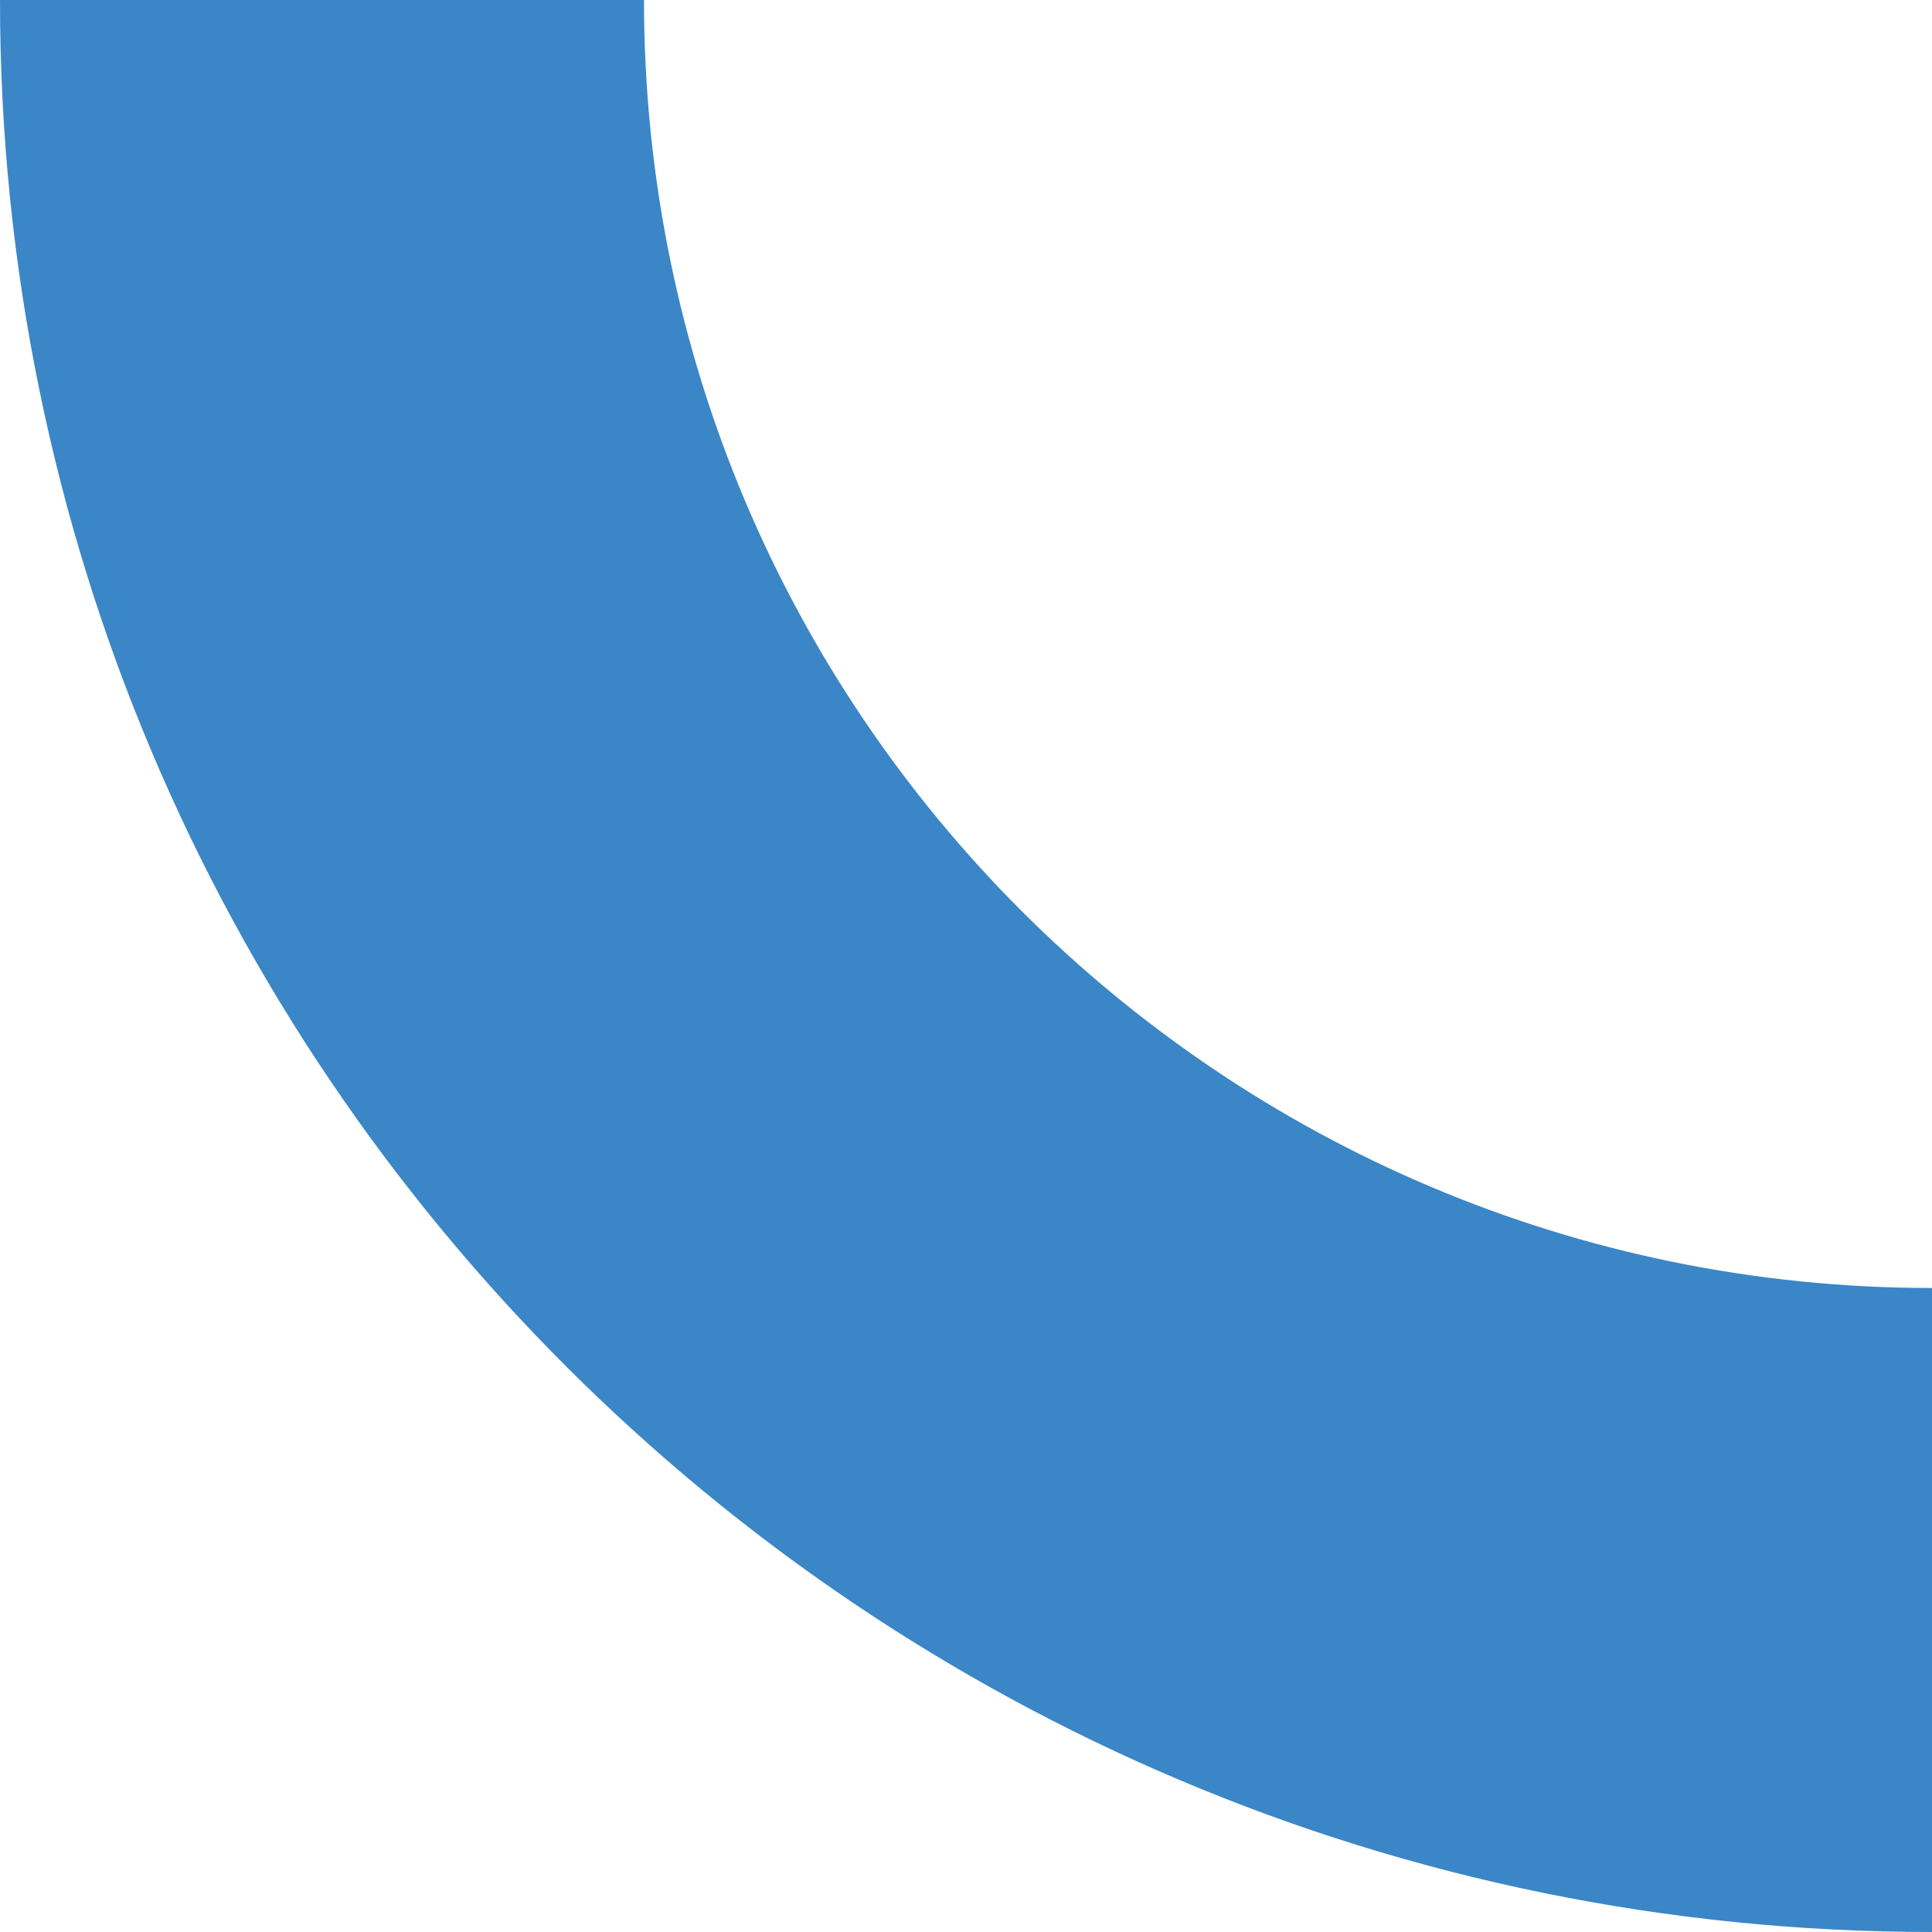 <?xml version="1.0" encoding="UTF-8"?>
<svg id="Layer_1" data-name="Layer 1" xmlns="http://www.w3.org/2000/svg" viewBox="0 0 48 48">
  <defs>
    <style>
      .cls-1 {
        fill: #3b86c7;
      }
    </style>
  </defs>
  <path class="cls-1" d="M8,0H0c0,26.51,21.49,48,48,48v-16C30.33,32,16,17.67,16,0h-8Z"/>
</svg>